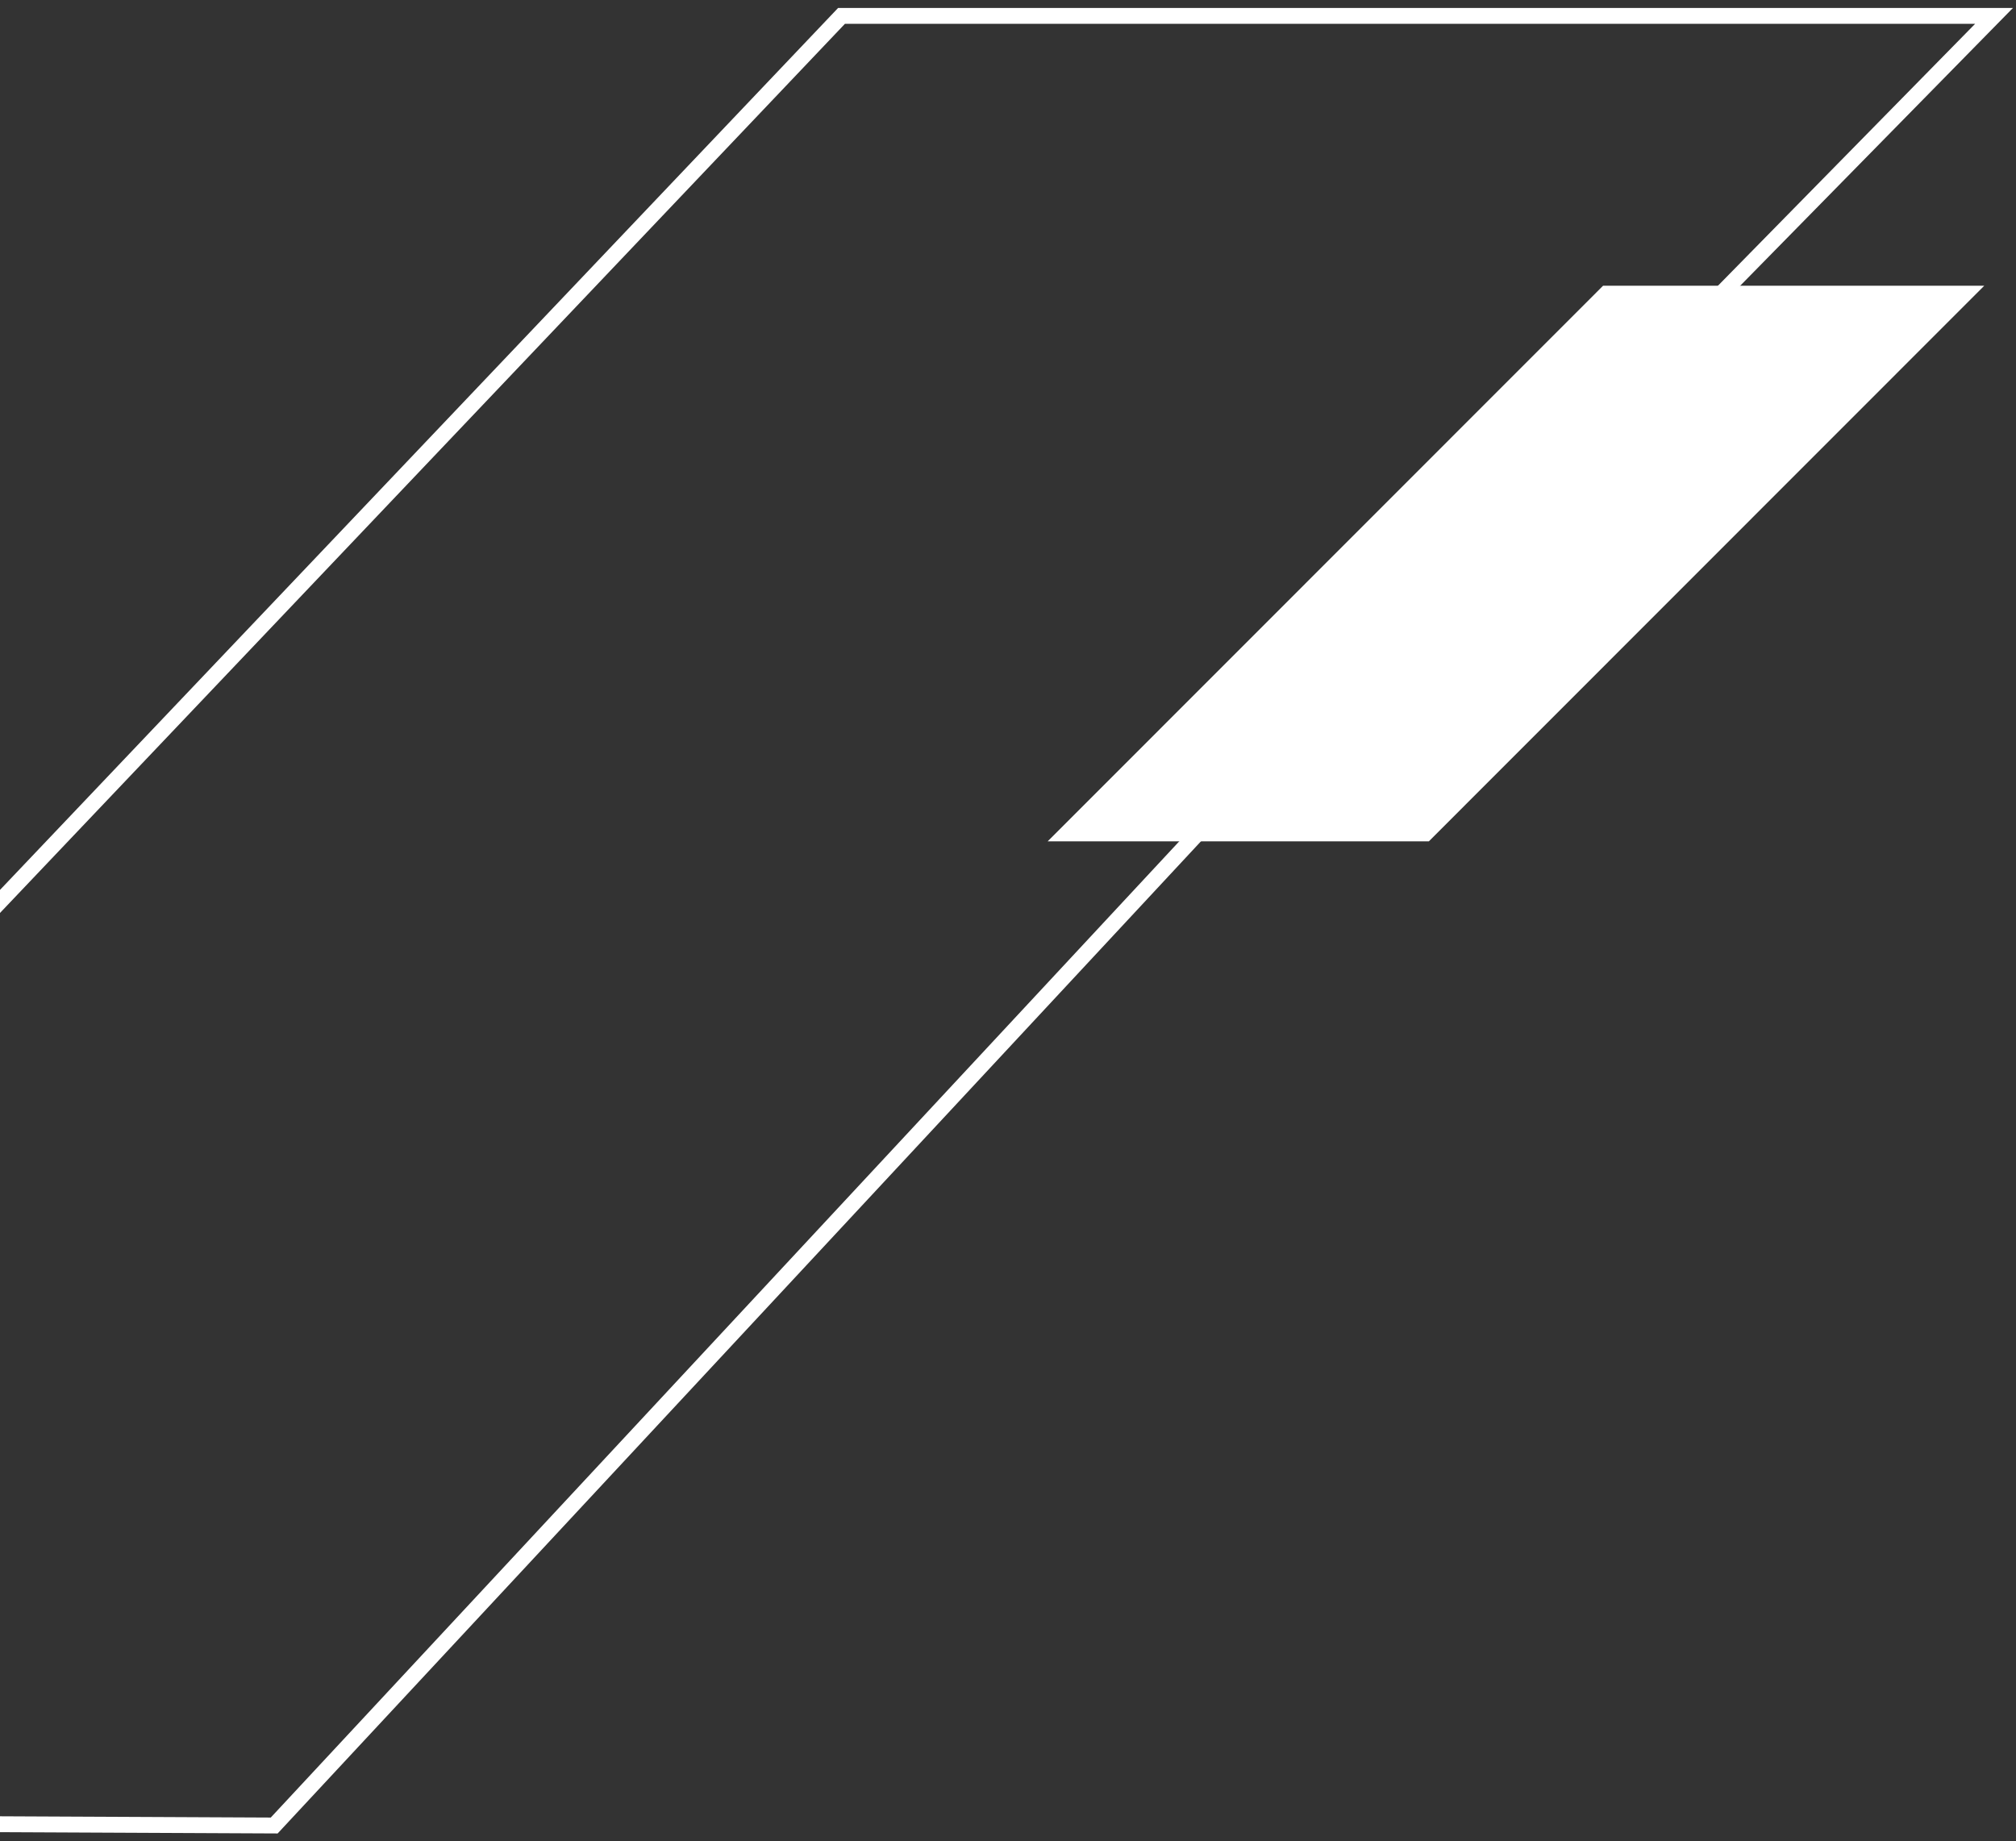 <svg width="127" height="116" viewBox="0 0 127 116" fill="none" xmlns="http://www.w3.org/2000/svg">
<rect x="0" y="0" width="127" height="116" fill="#333333" stroke="none"/>
<path d="M66 53H90.013L125 18H100.987L66 53Z" fill="white"/>
<path d="M-55 114.664L53.013 1L125.617 1L82.5 44.911L17.274 115L-55 114.664Z" stroke="white" stroke-miterlimit="10"/>
</svg>
